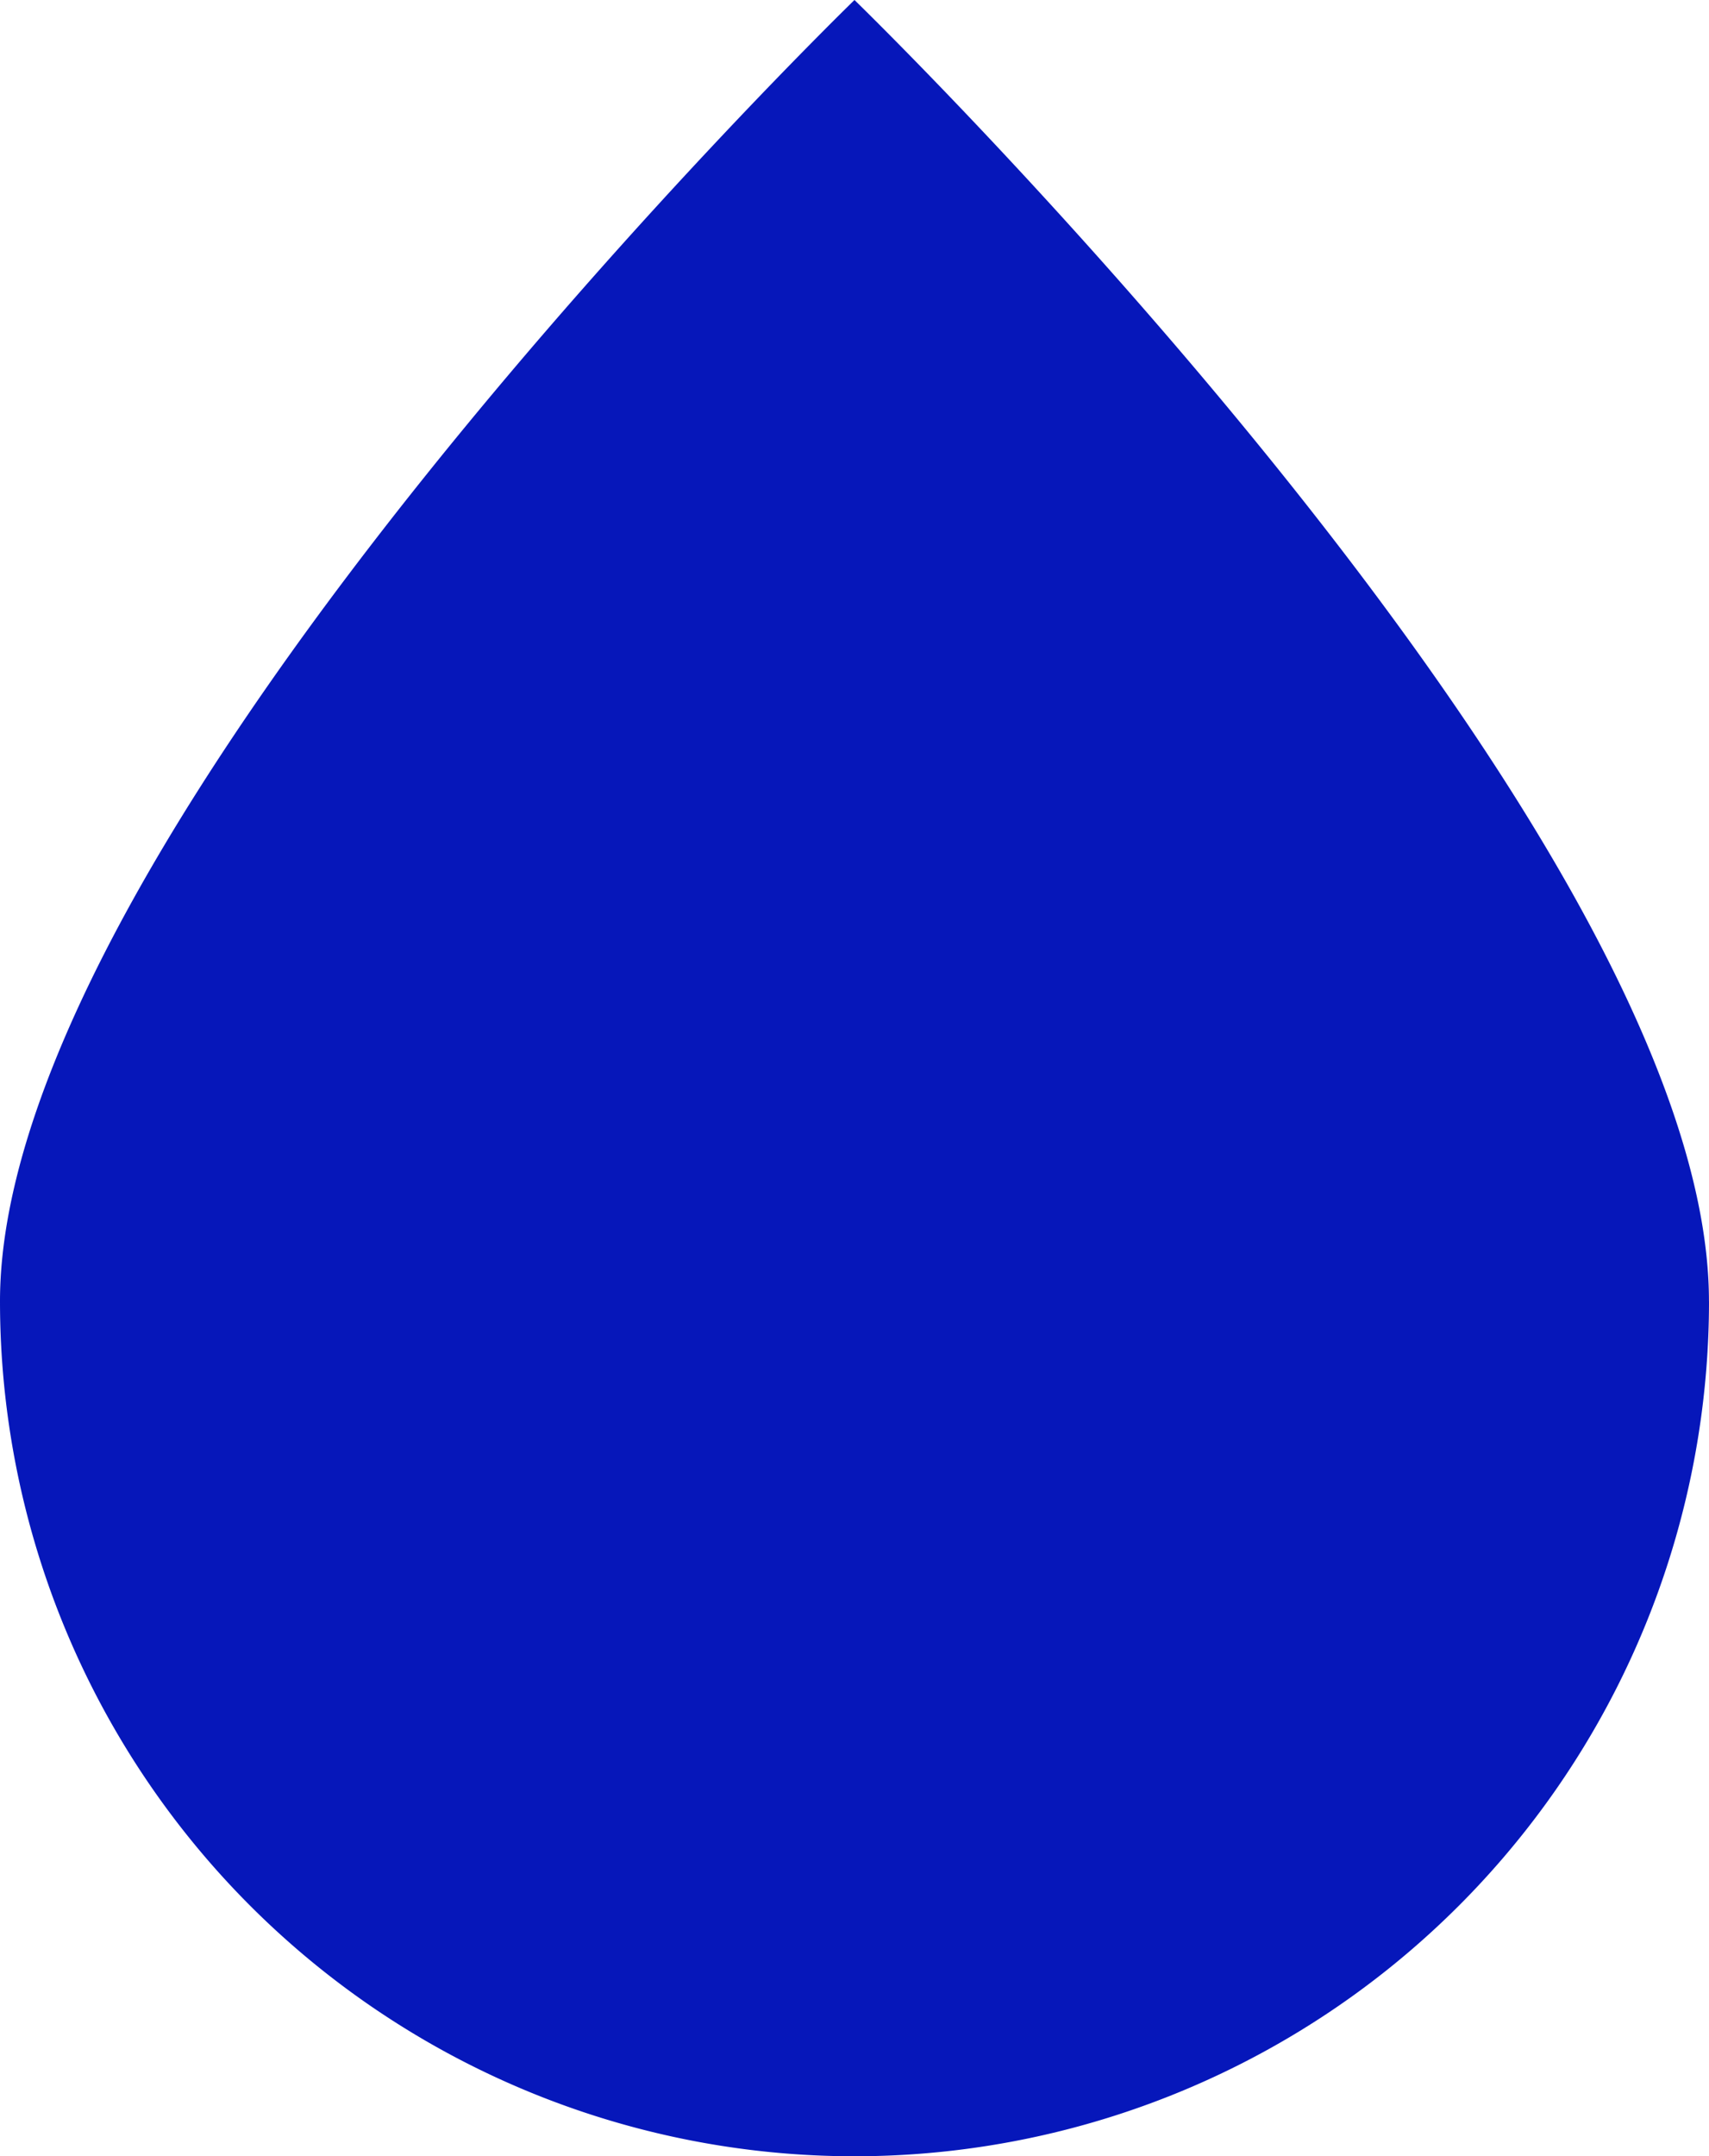 <svg xmlns="http://www.w3.org/2000/svg" width="33.827" height="42.654" viewBox="0 0 33.827 42.654">
  <g id="Tropfen_und_schrift_Zeichenfläche_1" data-name="Tropfen und schrift_Zeichenfläche 1" transform="translate(-78.6 -70.7)">
    <path id="Pfad_17" data-name="Pfad 17" d="M112.427,96.441a16.913,16.913,0,0,1-33.827,0C78.6,87.1,95.513,70.7,95.513,70.7s16.913,16.4,16.913,25.741" transform="translate(0 0)" fill="#0617ba"/>
  </g>
</svg>
